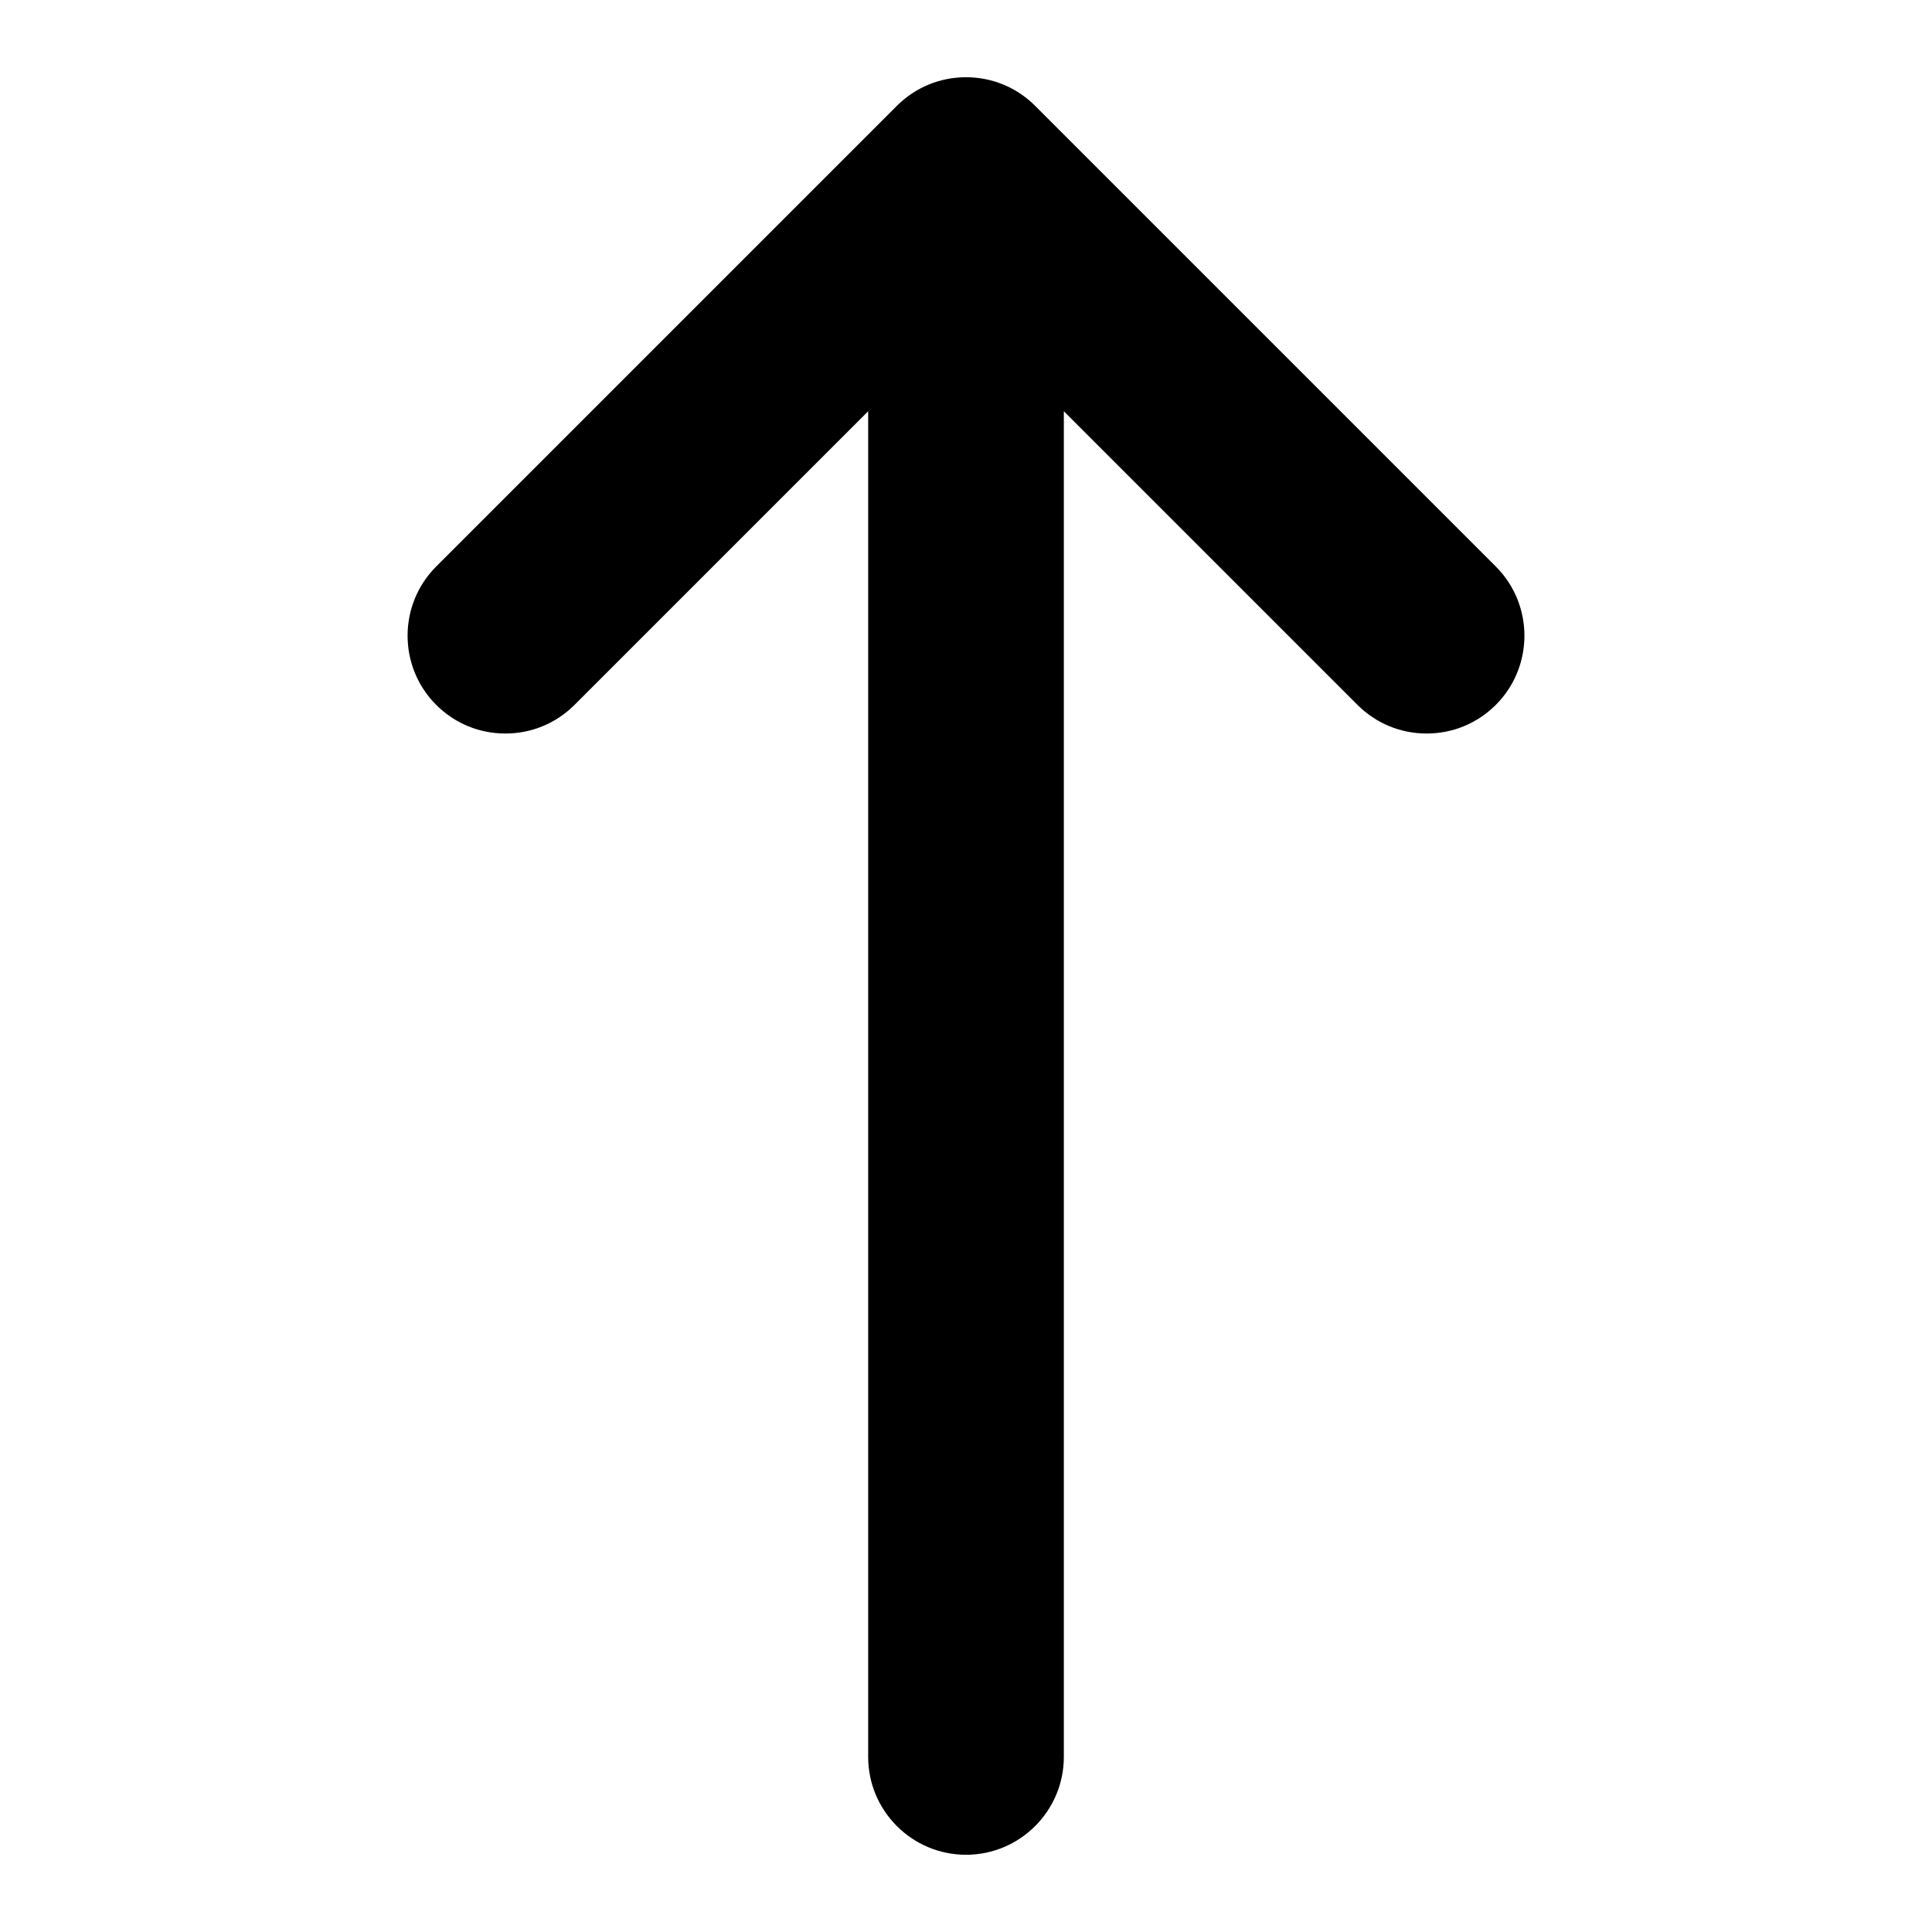 <svg id="Layer_1" height="512" viewBox="0 0 512 512" width="512" xmlns="http://www.w3.org/2000/svg"><path d="m396.407 150.134-122.074-122.073c-4.897-4.897-11.407-7.594-18.333-7.594s-13.436 2.697-18.333 7.594l-122.073 122.073c-10.108 10.108-10.108 26.556 0 36.665 4.896 4.896 11.407 7.593 18.333 7.593 6.925 0 13.435-2.696 18.333-7.593l77.815-77.815v356.624c0 14.296 11.63 25.926 25.926 25.926s25.926-11.63 25.926-25.926v-356.624l77.814 77.815c4.897 4.896 11.408 7.593 18.334 7.593s13.436-2.697 18.333-7.594c10.107-10.108 10.107-26.555-.001-36.664z"/></svg>